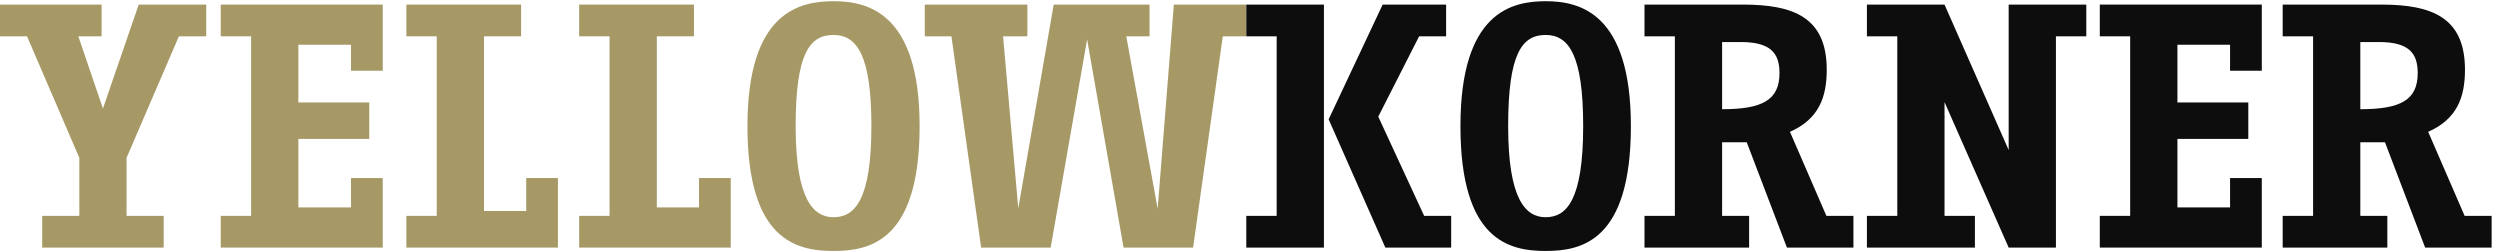 <?xml version="1.0" encoding="UTF-8"?>
<svg width="259px" height="26px" viewBox="0 0 259 26" version="1.1" xmlns="http://www.w3.org/2000/svg" xmlns:xlink="http://www.w3.org/1999/xlink">
    <!-- Generator: Sketch 50.2 (55047) - http://www.bohemiancoding.com/sketch -->
    <title>img-logo</title>
    <desc>Created with Sketch.</desc>
    <defs></defs>
    <g id="Templates" stroke="none" stroke-width="1" fill="none" fill-rule="evenodd">
        <g id="02-Liste#Container" transform="translate(-771, -57)">
            <g id="HEADER#WHITE">
                <g id="img-logo" transform="translate(771, 57)">
                    <polyline id="Fill-1" fill="#A69966" points="18.533 3.762 13.113 16.35 13.113 22.363 16.959 22.363 16.959 25.65 4.371 25.65 4.371 22.363 8.218 22.363 8.218 16.35 2.798 3.762 0 3.762 0 0.475 10.525 0.475 10.525 3.762 8.113 3.762 10.665 11.244 14.371 0.475 21.365 0.475 21.365 3.762 18.533 3.762"></polyline>
                    <polyline id="Fill-2" fill="#A69966" points="22.868 25.65 22.868 22.363 26.016 22.363 26.016 3.762 22.868 3.762 22.868 0.475 39.652 0.475 39.652 7.328 36.366 7.328 36.366 4.635 30.911 4.635 30.911 10.615 38.254 10.615 38.254 14.391 30.911 14.391 30.911 21.488 36.366 21.488 36.366 18.447 39.652 18.447 39.652 25.65 22.868 25.65"></polyline>
                    <polyline id="Fill-3" fill="#A69966" points="42.1 25.65 42.1 22.363 45.247 22.363 45.247 3.762 42.1 3.762 42.1 0.475 53.988 0.475 53.988 3.762 50.143 3.762 50.143 21.859 54.515 21.859 54.515 18.447 57.801 18.447 57.801 25.65 42.1 25.65"></polyline>
                    <polyline id="Fill-4" fill="#A69966" points="60.004 25.65 60.004 22.363 63.15 22.363 63.15 3.762 60.004 3.762 60.004 0.475 71.893 0.475 71.893 3.762 68.046 3.762 68.046 21.488 72.418 21.488 72.418 18.447 75.704 18.447 75.704 25.65 60.004 25.65"></polyline>
                    <path d="M86.354,3.621 C83.857,3.621 82.43,5.58 82.43,13.063 C82.43,20.65 84.25,22.504 86.354,22.504 C88.529,22.504 90.277,20.756 90.277,13.063 C90.277,5.719 88.779,3.621 86.354,3.621 Z M86.354,26 C82.502,26 77.436,24.881 77.436,13.063 C77.436,1.244 82.822,0.125 86.354,0.125 C89.885,0.125 95.272,1.313 95.272,13.063 C95.272,24.986 90.1,26 86.354,26 Z" id="Fill-5" fill="#A69966"></path>
                    <polyline id="Fill-6" fill="#A69966" points="126.682 3.762 123.605 25.65 116.402 25.65 112.625 4.076 108.85 25.65 101.646 25.65 98.568 3.762 95.807 3.762 95.807 0.475 106.436 0.475 106.436 3.762 103.918 3.762 105.492 21.594 109.164 0.475 119.094 0.475 119.094 3.762 116.682 3.762 119.934 21.629 121.611 0.475 129.116 0.475 129.116 3.762 126.682 3.762"></polyline>
                    <path d="M143.522,25.65 L137.647,12.363 L143.243,0.475 L149.817,0.475 L149.817,3.762 L147.021,3.762 L142.788,12.084 L147.544,22.363 L150.341,22.363 L150.341,25.65 L143.522,25.65 Z M129.116,25.65 L129.116,22.363 L132.263,22.363 L132.263,3.762 L129.116,3.762 L129.116,0.475 L137.159,0.475 L137.159,25.65 L129.116,25.65 Z" id="Fill-7" fill="#0D0D0D"></path>
                    <path d="M160.13,3.621 C157.659,3.621 156.245,5.58 156.245,13.063 C156.245,20.65 158.048,22.504 160.13,22.504 C162.284,22.504 164.017,20.756 164.017,13.063 C164.017,5.719 162.532,3.621 160.13,3.621 Z M160.13,26 C156.315,26 151.302,24.881 151.302,13.063 C151.302,1.244 156.634,0.125 160.13,0.125 C163.626,0.125 168.96,1.313 168.96,13.063 C168.96,24.986 163.839,26 160.13,26 Z" id="Fill-8" fill="#0D0D0D"></path>
                    <path d="M180.334,4.355 L178.41,4.355 L178.41,11.314 C182.572,11.314 184.355,10.369 184.355,7.572 C184.355,5.51 183.445,4.355 180.334,4.355 Z M185.125,25.65 L180.963,14.74 L178.41,14.74 L178.41,22.363 L181.209,22.363 L181.209,25.65 L170.369,25.65 L170.369,22.363 L173.516,22.363 L173.516,3.762 L170.369,3.762 L170.369,0.475 L180.578,0.475 C185.824,0.475 189.25,1.803 189.25,7.223 C189.25,10.055 188.447,12.328 185.439,13.656 L189.215,22.363 L192.014,22.363 L192.014,25.65 L185.125,25.65 Z" id="Fill-9" fill="#0D0D0D"></path>
                    <polyline id="Fill-10" fill="#0D0D0D" points="212.994 3.762 212.994 25.65 208.098 25.65 201.453 10.58 201.453 22.363 204.602 22.363 204.602 25.65 193.412 25.65 193.412 22.363 196.559 22.363 196.559 3.762 193.412 3.762 193.412 0.475 201.453 0.475 208.098 15.545 208.098 0.475 216.141 0.475 216.141 3.762 212.994 3.762"></polyline>
                    <polyline id="Fill-11" fill="#0D0D0D" points="217.539 25.65 217.539 22.363 220.686 22.363 220.686 3.762 217.539 3.762 217.539 0.475 234.322 0.475 234.322 7.328 231.035 7.328 231.035 4.635 225.582 4.635 225.582 10.615 232.924 10.615 232.924 14.391 225.582 14.391 225.582 21.488 231.035 21.488 231.035 18.447 234.322 18.447 234.322 25.65 217.539 25.65"></polyline>
                    <path d="M246.455,4.355 L244.529,4.355 L244.529,11.314 C248.691,11.314 250.475,10.369 250.475,7.572 C250.475,5.51 249.566,4.355 246.455,4.355 Z M251.244,25.65 L247.084,14.74 L244.529,14.74 L244.529,22.363 L247.328,22.363 L247.328,25.65 L236.486,25.65 L236.486,22.363 L239.635,22.363 L239.635,3.762 L236.486,3.762 L236.486,0.475 L246.699,0.475 C251.943,0.475 255.371,1.803 255.371,7.223 C255.371,10.055 254.566,12.328 251.559,13.656 L255.336,22.363 L258.133,22.363 L258.133,25.65 L251.244,25.65 Z" id="Fill-12" fill="#0D0D0D"></path>
                </g>
            </g>
        </g>
    </g>
</svg>